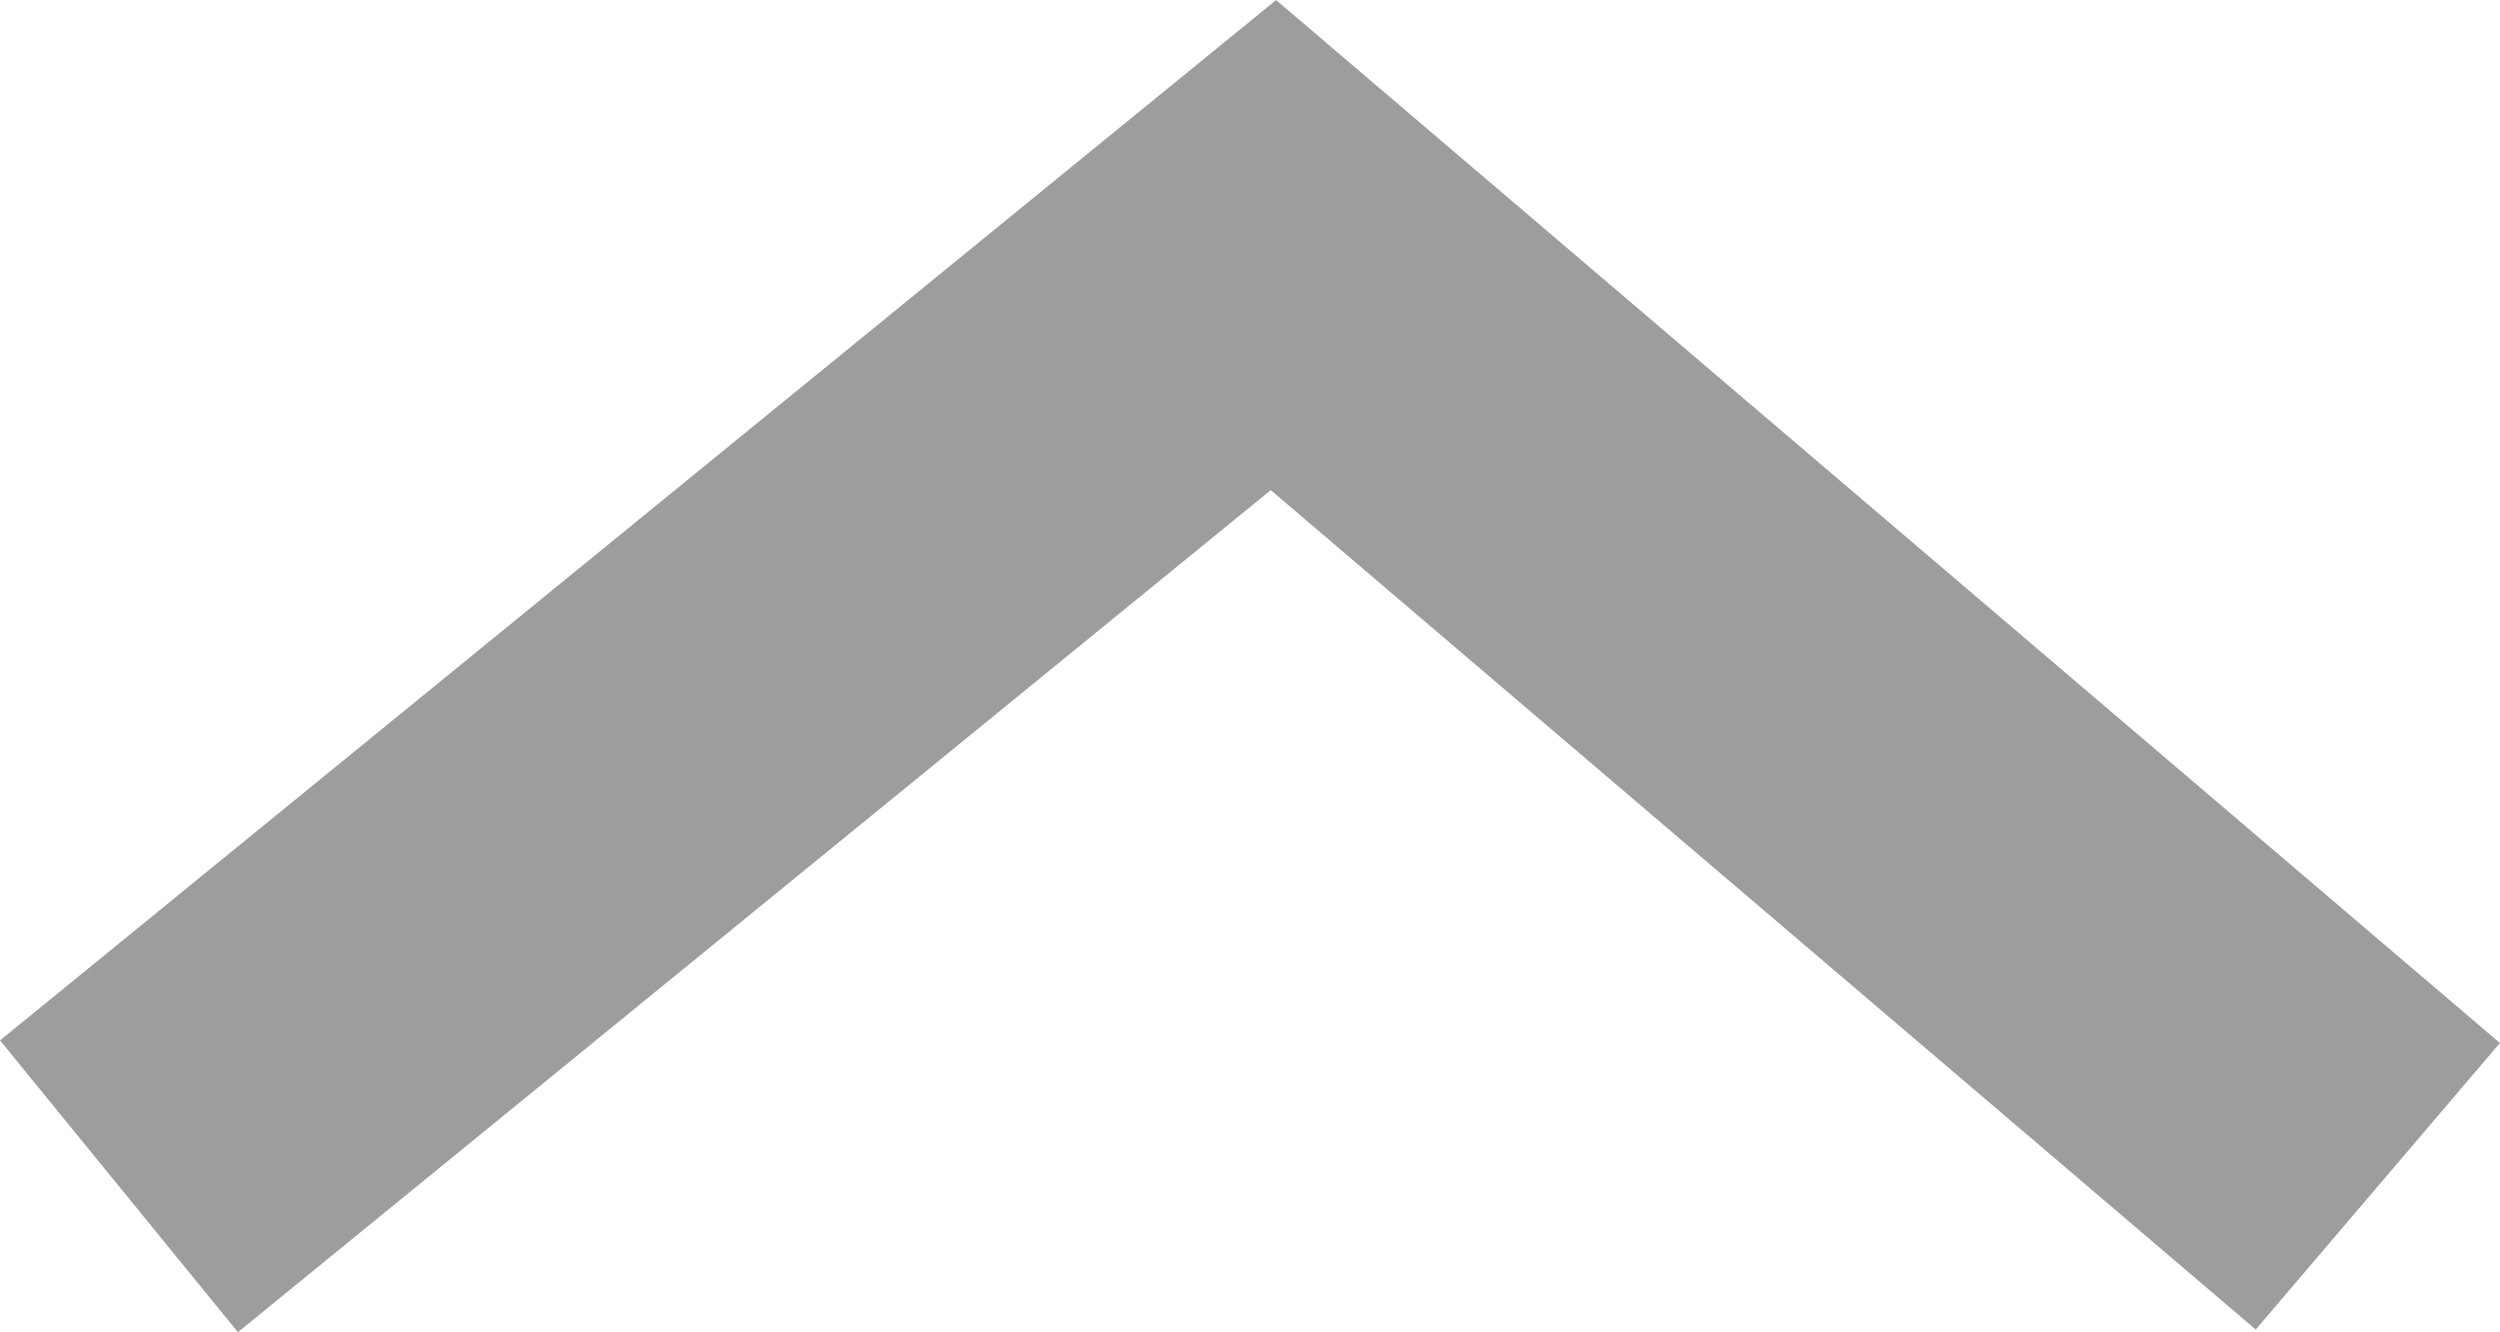 <svg xmlns="http://www.w3.org/2000/svg" width="13.281" height="7.077" viewBox="0 0 13.281 7.077">
  <path id="icon-tab-1" d="M5,0,0,5.867,5,12" transform="translate(12.632 1.302) rotate(90)" fill="none" stroke="#9d9d9d" stroke-width="2"/>
</svg>
